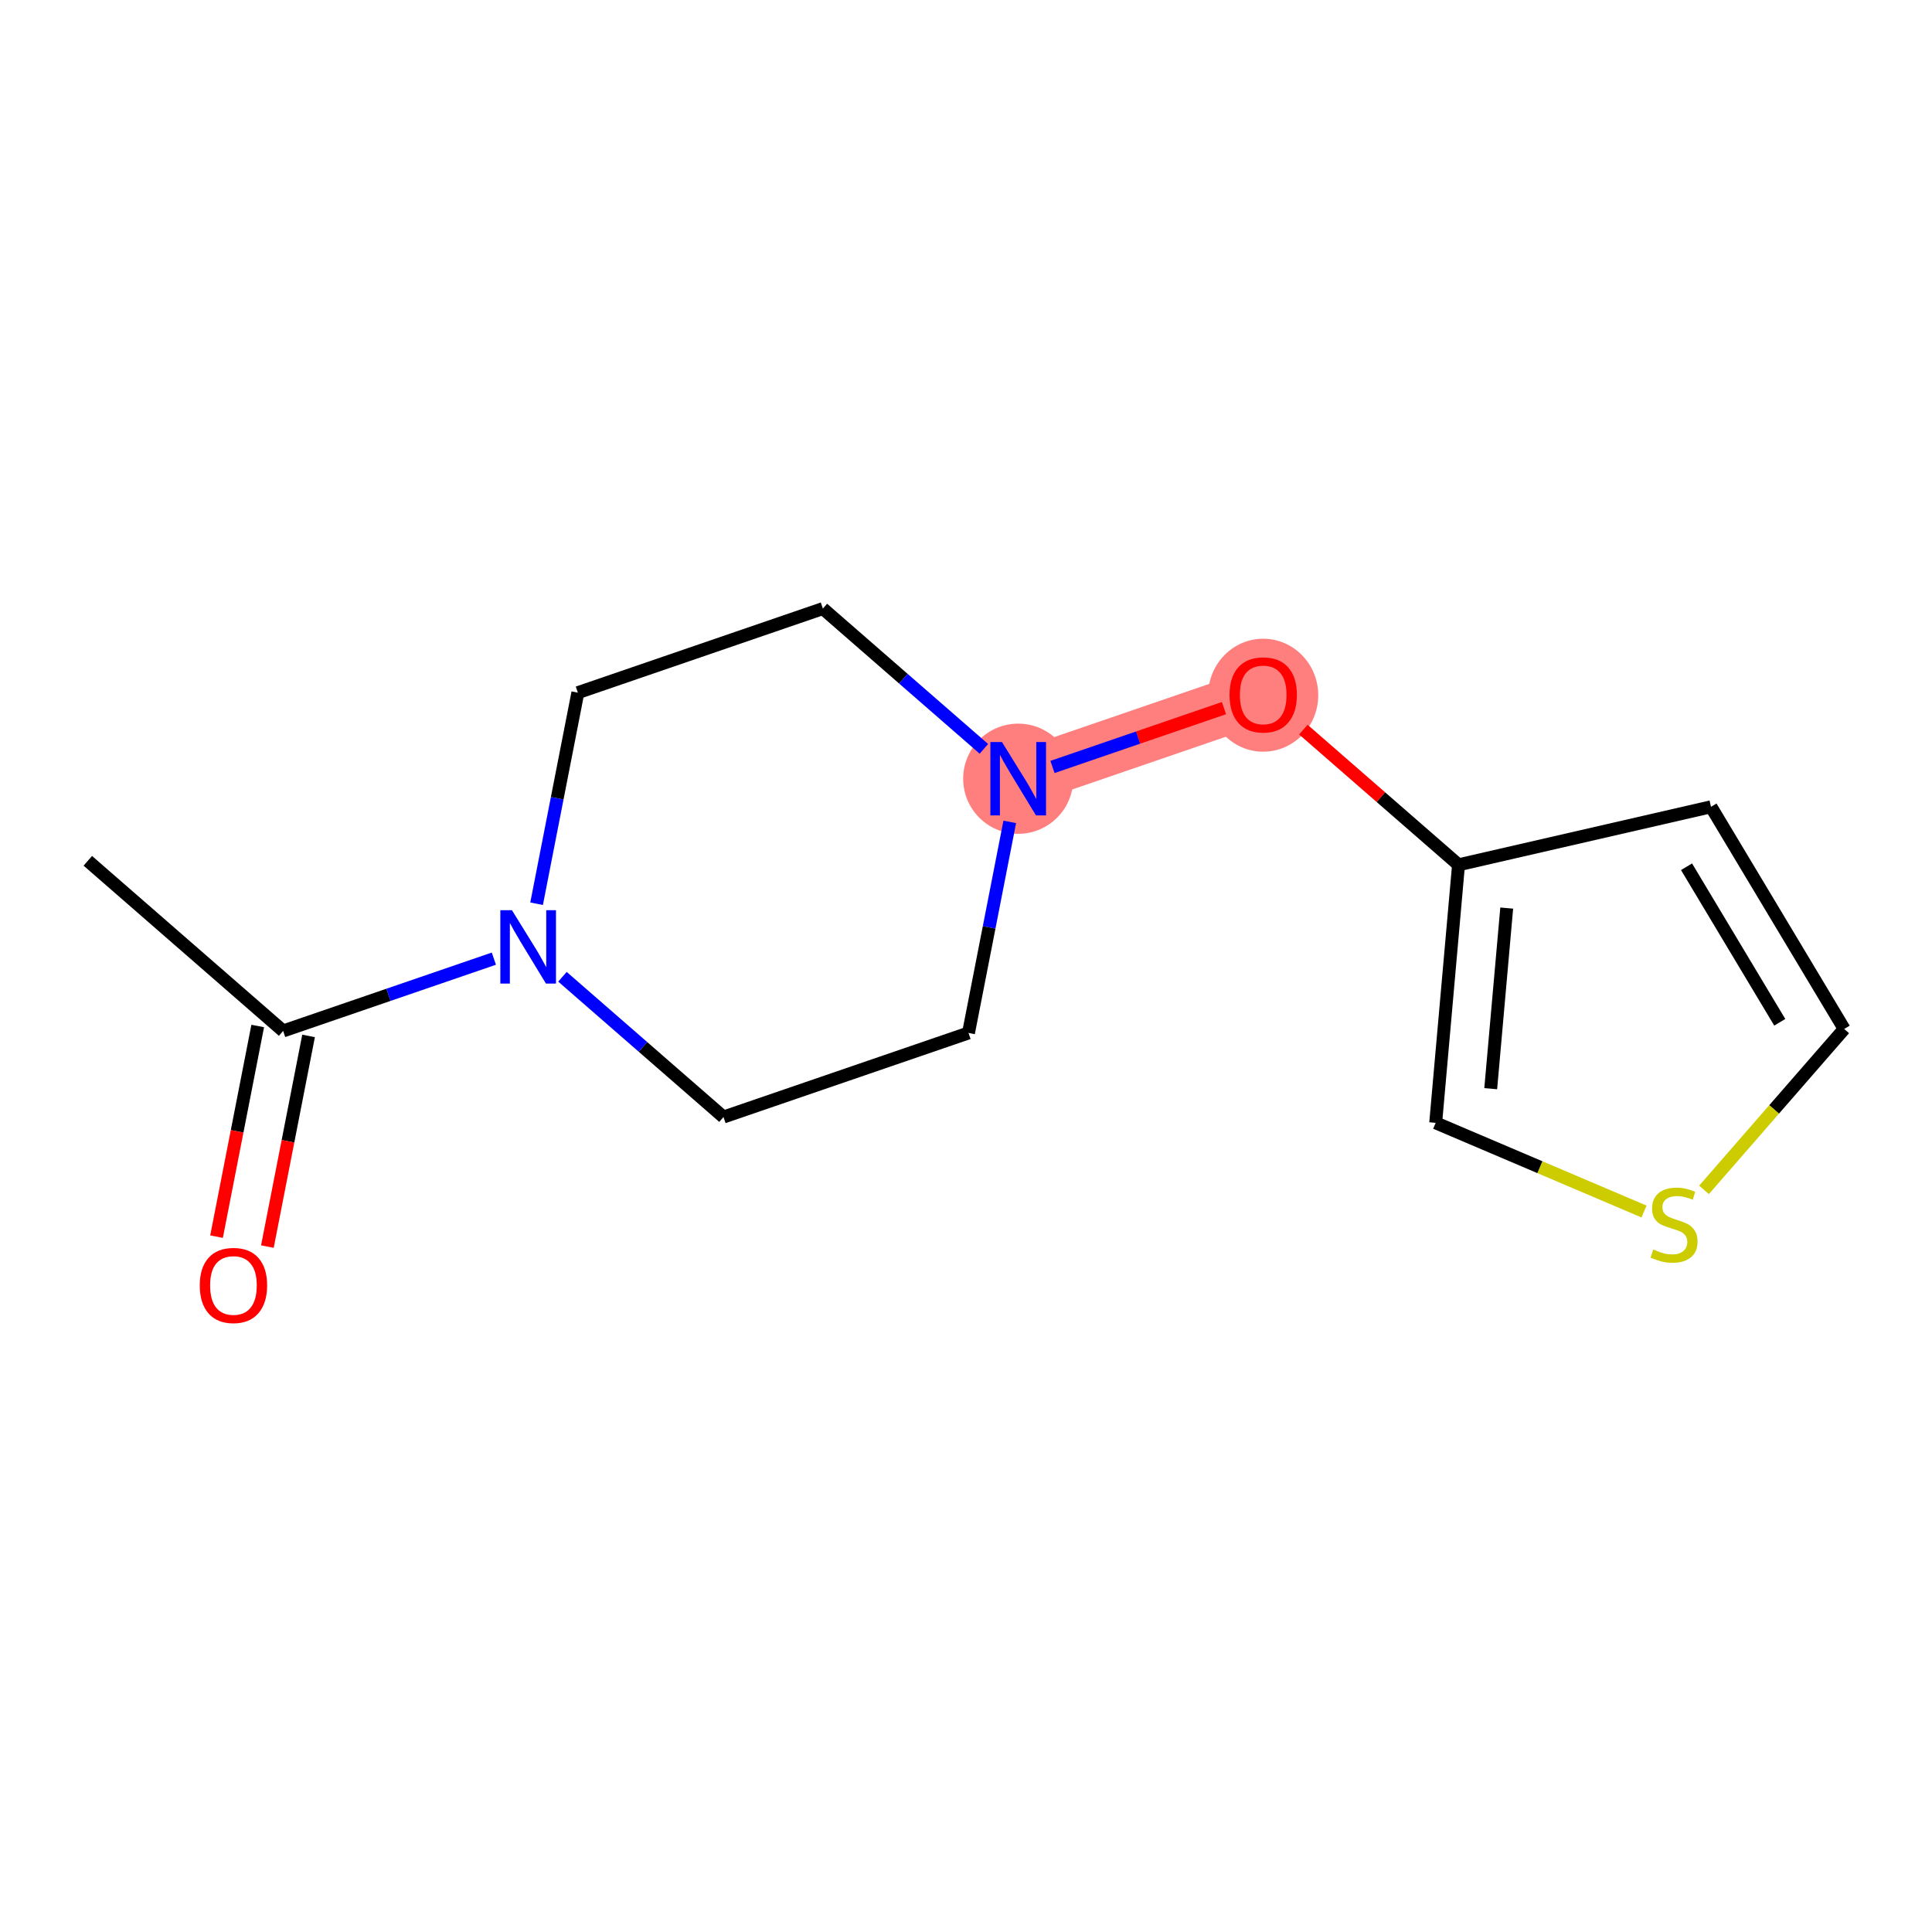 <?xml version='1.0' encoding='iso-8859-1'?>
<svg version='1.1' baseProfile='full'
              xmlns='http://www.w3.org/2000/svg'
                      xmlns:rdkit='http://www.rdkit.org/xml'
                      xmlns:xlink='http://www.w3.org/1999/xlink'
                  xml:space='preserve'
width='300px' height='300px' viewBox='0 0 300 300'>
<!-- END OF HEADER -->
<rect style='opacity:1.0;fill:#FFFFFF;stroke:none' width='300' height='300' x='0' y='0'> </rect>
<rect style='opacity:1.0;fill:#FFFFFF;stroke:none' width='300' height='300' x='0' y='0'> </rect>
<path d='M 158.105,120.92 L 196.151,107.864' style='fill:none;fill-rule:evenodd;stroke:#FF7F7F;stroke-width:8.6px;stroke-linecap:butt;stroke-linejoin:miter;stroke-opacity:1' />
<ellipse cx='158.105' cy='120.92' rx='8.045' ry='8.055'  style='fill:#FF7F7F;fill-rule:evenodd;stroke:#FF7F7F;stroke-width:1.0px;stroke-linecap:butt;stroke-linejoin:miter;stroke-opacity:1' />
<ellipse cx='196.151' cy='107.953' rx='8.045' ry='8.271'  style='fill:#FF7F7F;fill-rule:evenodd;stroke:#FF7F7F;stroke-width:1.0px;stroke-linecap:butt;stroke-linejoin:miter;stroke-opacity:1' />
<path class='bond-0 atom-0 atom-1' d='M 13.636,133.666 L 43.966,160.087' style='fill:none;fill-rule:evenodd;stroke:#000000;stroke-width:2.0px;stroke-linecap:butt;stroke-linejoin:miter;stroke-opacity:1' />
<path class='bond-1 atom-1 atom-2' d='M 40.018,159.316 L 36.821,175.671' style='fill:none;fill-rule:evenodd;stroke:#000000;stroke-width:2.0px;stroke-linecap:butt;stroke-linejoin:miter;stroke-opacity:1' />
<path class='bond-1 atom-1 atom-2' d='M 36.821,175.671 L 33.624,192.027' style='fill:none;fill-rule:evenodd;stroke:#FF0000;stroke-width:2.0px;stroke-linecap:butt;stroke-linejoin:miter;stroke-opacity:1' />
<path class='bond-1 atom-1 atom-2' d='M 47.914,160.859 L 44.717,177.214' style='fill:none;fill-rule:evenodd;stroke:#000000;stroke-width:2.0px;stroke-linecap:butt;stroke-linejoin:miter;stroke-opacity:1' />
<path class='bond-1 atom-1 atom-2' d='M 44.717,177.214 L 41.52,193.57' style='fill:none;fill-rule:evenodd;stroke:#FF0000;stroke-width:2.0px;stroke-linecap:butt;stroke-linejoin:miter;stroke-opacity:1' />
<path class='bond-2 atom-1 atom-3' d='M 43.966,160.087 L 60.326,154.473' style='fill:none;fill-rule:evenodd;stroke:#000000;stroke-width:2.0px;stroke-linecap:butt;stroke-linejoin:miter;stroke-opacity:1' />
<path class='bond-2 atom-1 atom-3' d='M 60.326,154.473 L 76.687,148.859' style='fill:none;fill-rule:evenodd;stroke:#0000FF;stroke-width:2.0px;stroke-linecap:butt;stroke-linejoin:miter;stroke-opacity:1' />
<path class='bond-3 atom-3 atom-4' d='M 83.322,140.33 L 86.525,123.942' style='fill:none;fill-rule:evenodd;stroke:#0000FF;stroke-width:2.0px;stroke-linecap:butt;stroke-linejoin:miter;stroke-opacity:1' />
<path class='bond-3 atom-3 atom-4' d='M 86.525,123.942 L 89.729,107.555' style='fill:none;fill-rule:evenodd;stroke:#000000;stroke-width:2.0px;stroke-linecap:butt;stroke-linejoin:miter;stroke-opacity:1' />
<path class='bond-14 atom-14 atom-3' d='M 112.342,173.453 L 99.84,162.562' style='fill:none;fill-rule:evenodd;stroke:#000000;stroke-width:2.0px;stroke-linecap:butt;stroke-linejoin:miter;stroke-opacity:1' />
<path class='bond-14 atom-14 atom-3' d='M 99.84,162.562 L 87.338,151.671' style='fill:none;fill-rule:evenodd;stroke:#0000FF;stroke-width:2.0px;stroke-linecap:butt;stroke-linejoin:miter;stroke-opacity:1' />
<path class='bond-4 atom-4 atom-5' d='M 89.729,107.555 L 127.775,94.499' style='fill:none;fill-rule:evenodd;stroke:#000000;stroke-width:2.0px;stroke-linecap:butt;stroke-linejoin:miter;stroke-opacity:1' />
<path class='bond-5 atom-5 atom-6' d='M 127.775,94.499 L 140.277,105.39' style='fill:none;fill-rule:evenodd;stroke:#000000;stroke-width:2.0px;stroke-linecap:butt;stroke-linejoin:miter;stroke-opacity:1' />
<path class='bond-5 atom-5 atom-6' d='M 140.277,105.39 L 152.779,116.281' style='fill:none;fill-rule:evenodd;stroke:#0000FF;stroke-width:2.0px;stroke-linecap:butt;stroke-linejoin:miter;stroke-opacity:1' />
<path class='bond-6 atom-6 atom-7' d='M 163.43,119.092 L 176.744,114.524' style='fill:none;fill-rule:evenodd;stroke:#0000FF;stroke-width:2.0px;stroke-linecap:butt;stroke-linejoin:miter;stroke-opacity:1' />
<path class='bond-6 atom-6 atom-7' d='M 176.744,114.524 L 190.057,109.955' style='fill:none;fill-rule:evenodd;stroke:#FF0000;stroke-width:2.0px;stroke-linecap:butt;stroke-linejoin:miter;stroke-opacity:1' />
<path class='bond-12 atom-6 atom-13' d='M 156.795,127.621 L 153.591,144.009' style='fill:none;fill-rule:evenodd;stroke:#0000FF;stroke-width:2.0px;stroke-linecap:butt;stroke-linejoin:miter;stroke-opacity:1' />
<path class='bond-12 atom-6 atom-13' d='M 153.591,144.009 L 150.388,160.397' style='fill:none;fill-rule:evenodd;stroke:#000000;stroke-width:2.0px;stroke-linecap:butt;stroke-linejoin:miter;stroke-opacity:1' />
<path class='bond-7 atom-7 atom-8' d='M 202.386,113.295 L 214.433,123.79' style='fill:none;fill-rule:evenodd;stroke:#FF0000;stroke-width:2.0px;stroke-linecap:butt;stroke-linejoin:miter;stroke-opacity:1' />
<path class='bond-7 atom-7 atom-8' d='M 214.433,123.79 L 226.48,134.285' style='fill:none;fill-rule:evenodd;stroke:#000000;stroke-width:2.0px;stroke-linecap:butt;stroke-linejoin:miter;stroke-opacity:1' />
<path class='bond-8 atom-8 atom-9' d='M 226.48,134.285 L 265.683,125.278' style='fill:none;fill-rule:evenodd;stroke:#000000;stroke-width:2.0px;stroke-linecap:butt;stroke-linejoin:miter;stroke-opacity:1' />
<path class='bond-15 atom-12 atom-8' d='M 222.933,174.353 L 226.48,134.285' style='fill:none;fill-rule:evenodd;stroke:#000000;stroke-width:2.0px;stroke-linecap:butt;stroke-linejoin:miter;stroke-opacity:1' />
<path class='bond-15 atom-12 atom-8' d='M 231.478,169.052 L 233.962,141.005' style='fill:none;fill-rule:evenodd;stroke:#000000;stroke-width:2.0px;stroke-linecap:butt;stroke-linejoin:miter;stroke-opacity:1' />
<path class='bond-9 atom-9 atom-10' d='M 265.683,125.278 L 286.364,159.778' style='fill:none;fill-rule:evenodd;stroke:#000000;stroke-width:2.0px;stroke-linecap:butt;stroke-linejoin:miter;stroke-opacity:1' />
<path class='bond-9 atom-9 atom-10' d='M 261.885,134.589 L 276.361,158.739' style='fill:none;fill-rule:evenodd;stroke:#000000;stroke-width:2.0px;stroke-linecap:butt;stroke-linejoin:miter;stroke-opacity:1' />
<path class='bond-10 atom-10 atom-11' d='M 286.364,159.778 L 275.482,172.27' style='fill:none;fill-rule:evenodd;stroke:#000000;stroke-width:2.0px;stroke-linecap:butt;stroke-linejoin:miter;stroke-opacity:1' />
<path class='bond-10 atom-10 atom-11' d='M 275.482,172.27 L 264.6,184.761' style='fill:none;fill-rule:evenodd;stroke:#CCCC00;stroke-width:2.0px;stroke-linecap:butt;stroke-linejoin:miter;stroke-opacity:1' />
<path class='bond-11 atom-11 atom-12' d='M 255.285,188.125 L 239.109,181.239' style='fill:none;fill-rule:evenodd;stroke:#CCCC00;stroke-width:2.0px;stroke-linecap:butt;stroke-linejoin:miter;stroke-opacity:1' />
<path class='bond-11 atom-11 atom-12' d='M 239.109,181.239 L 222.933,174.353' style='fill:none;fill-rule:evenodd;stroke:#000000;stroke-width:2.0px;stroke-linecap:butt;stroke-linejoin:miter;stroke-opacity:1' />
<path class='bond-13 atom-13 atom-14' d='M 150.388,160.397 L 112.342,173.453' style='fill:none;fill-rule:evenodd;stroke:#000000;stroke-width:2.0px;stroke-linecap:butt;stroke-linejoin:miter;stroke-opacity:1' />
<path  class='atom-2' d='M 31.02 199.596
Q 31.02 196.861, 32.372 195.332
Q 33.724 193.804, 36.25 193.804
Q 38.776 193.804, 40.127 195.332
Q 41.479 196.861, 41.479 199.596
Q 41.479 202.364, 40.111 203.94
Q 38.743 205.501, 36.25 205.501
Q 33.74 205.501, 32.372 203.94
Q 31.02 202.38, 31.02 199.596
M 36.25 204.214
Q 37.987 204.214, 38.92 203.055
Q 39.87 201.881, 39.87 199.596
Q 39.87 197.36, 38.92 196.234
Q 37.987 195.091, 36.25 195.091
Q 34.512 195.091, 33.563 196.217
Q 32.629 197.344, 32.629 199.596
Q 32.629 201.897, 33.563 203.055
Q 34.512 204.214, 36.25 204.214
' fill='#FF0000'/>
<path  class='atom-3' d='M 79.494 141.336
L 83.227 147.369
Q 83.597 147.965, 84.192 149.043
Q 84.788 150.121, 84.82 150.185
L 84.82 141.336
L 86.332 141.336
L 86.332 152.727
L 84.772 152.727
L 80.765 146.13
Q 80.299 145.358, 79.8 144.473
Q 79.317 143.588, 79.172 143.315
L 79.172 152.727
L 77.692 152.727
L 77.692 141.336
L 79.494 141.336
' fill='#0000FF'/>
<path  class='atom-6' d='M 155.587 115.224
L 159.319 121.258
Q 159.689 121.853, 160.285 122.931
Q 160.88 124.009, 160.912 124.074
L 160.912 115.224
L 162.425 115.224
L 162.425 126.616
L 160.864 126.616
L 156.858 120.019
Q 156.391 119.247, 155.892 118.362
Q 155.41 117.477, 155.265 117.203
L 155.265 126.616
L 153.785 126.616
L 153.785 115.224
L 155.587 115.224
' fill='#0000FF'/>
<path  class='atom-7' d='M 190.922 107.896
Q 190.922 105.161, 192.273 103.633
Q 193.625 102.104, 196.151 102.104
Q 198.677 102.104, 200.028 103.633
Q 201.38 105.161, 201.38 107.896
Q 201.38 110.664, 200.012 112.241
Q 198.645 113.801, 196.151 113.801
Q 193.641 113.801, 192.273 112.241
Q 190.922 110.68, 190.922 107.896
M 196.151 112.514
Q 197.888 112.514, 198.822 111.356
Q 199.771 110.181, 199.771 107.896
Q 199.771 105.66, 198.822 104.534
Q 197.888 103.391, 196.151 103.391
Q 194.413 103.391, 193.464 104.518
Q 192.531 105.644, 192.531 107.896
Q 192.531 110.197, 193.464 111.356
Q 194.413 112.514, 196.151 112.514
' fill='#FF0000'/>
<path  class='atom-11' d='M 256.725 194.018
Q 256.853 194.066, 257.384 194.291
Q 257.915 194.517, 258.494 194.661
Q 259.09 194.79, 259.669 194.79
Q 260.747 194.79, 261.375 194.275
Q 262.002 193.744, 262.002 192.827
Q 262.002 192.2, 261.68 191.814
Q 261.375 191.427, 260.892 191.218
Q 260.409 191.009, 259.605 190.768
Q 258.591 190.462, 257.98 190.172
Q 257.384 189.883, 256.95 189.271
Q 256.532 188.66, 256.532 187.63
Q 256.532 186.198, 257.497 185.313
Q 258.478 184.428, 260.409 184.428
Q 261.728 184.428, 263.225 185.056
L 262.855 186.295
Q 261.487 185.732, 260.457 185.732
Q 259.347 185.732, 258.736 186.198
Q 258.124 186.649, 258.141 187.437
Q 258.141 188.049, 258.446 188.419
Q 258.768 188.789, 259.219 188.998
Q 259.685 189.207, 260.457 189.448
Q 261.487 189.77, 262.099 190.092
Q 262.71 190.414, 263.144 191.073
Q 263.595 191.717, 263.595 192.827
Q 263.595 194.404, 262.533 195.257
Q 261.487 196.093, 259.733 196.093
Q 258.72 196.093, 257.947 195.868
Q 257.191 195.659, 256.29 195.289
L 256.725 194.018
' fill='#CCCC00'/>
</svg>
